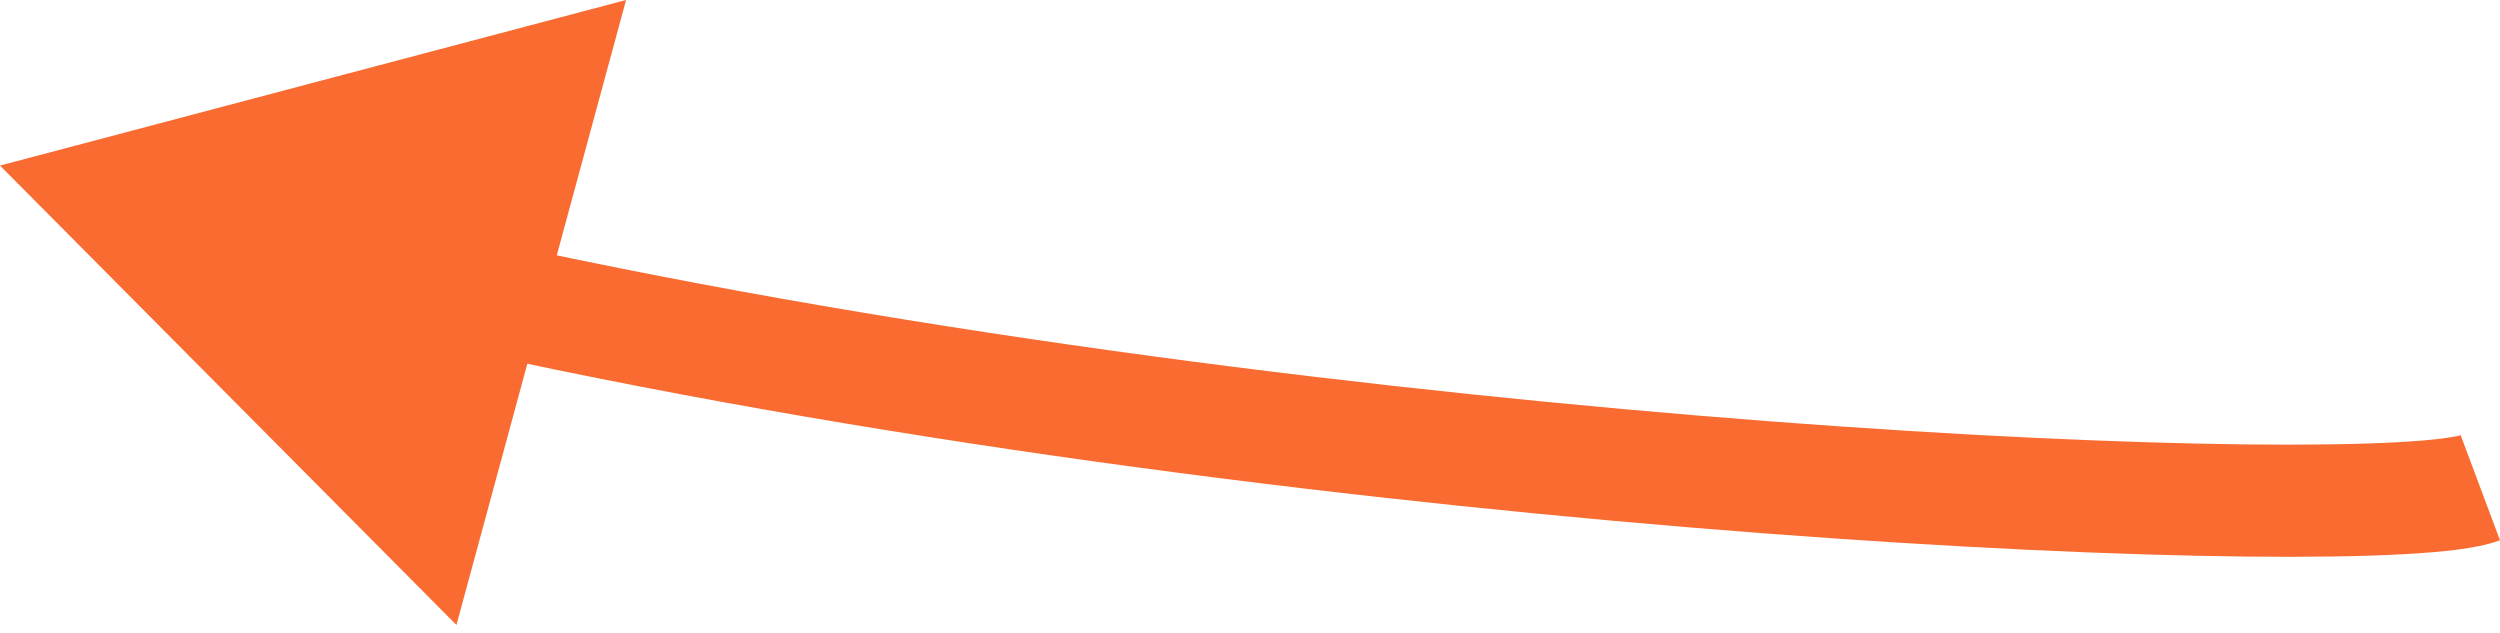 <?xml version="1.0" encoding="UTF-8"?> <svg xmlns="http://www.w3.org/2000/svg" width="150" height="38" viewBox="0 0 150 38" fill="none"> <path d="M0 9.934L27.386 37.498L37.565 -0.001L0 9.934ZM147.64 26.113C147.668 26.102 147.603 26.128 147.396 26.171C147.202 26.211 146.937 26.256 146.592 26.301C145.9 26.392 144.983 26.471 143.837 26.534C141.549 26.658 138.494 26.706 134.785 26.665C127.375 26.581 117.494 26.141 106.184 25.278C83.555 23.551 55.356 20.145 29.952 14.581L28.512 21.155C54.316 26.807 82.844 30.247 105.672 31.988C117.091 32.86 127.122 33.309 134.709 33.394C138.498 33.437 141.713 33.389 144.203 33.254C145.446 33.186 146.545 33.095 147.464 32.974C148.321 32.863 149.24 32.7 149.999 32.416L147.64 26.113Z" fill="#F96B31"></path> </svg> 